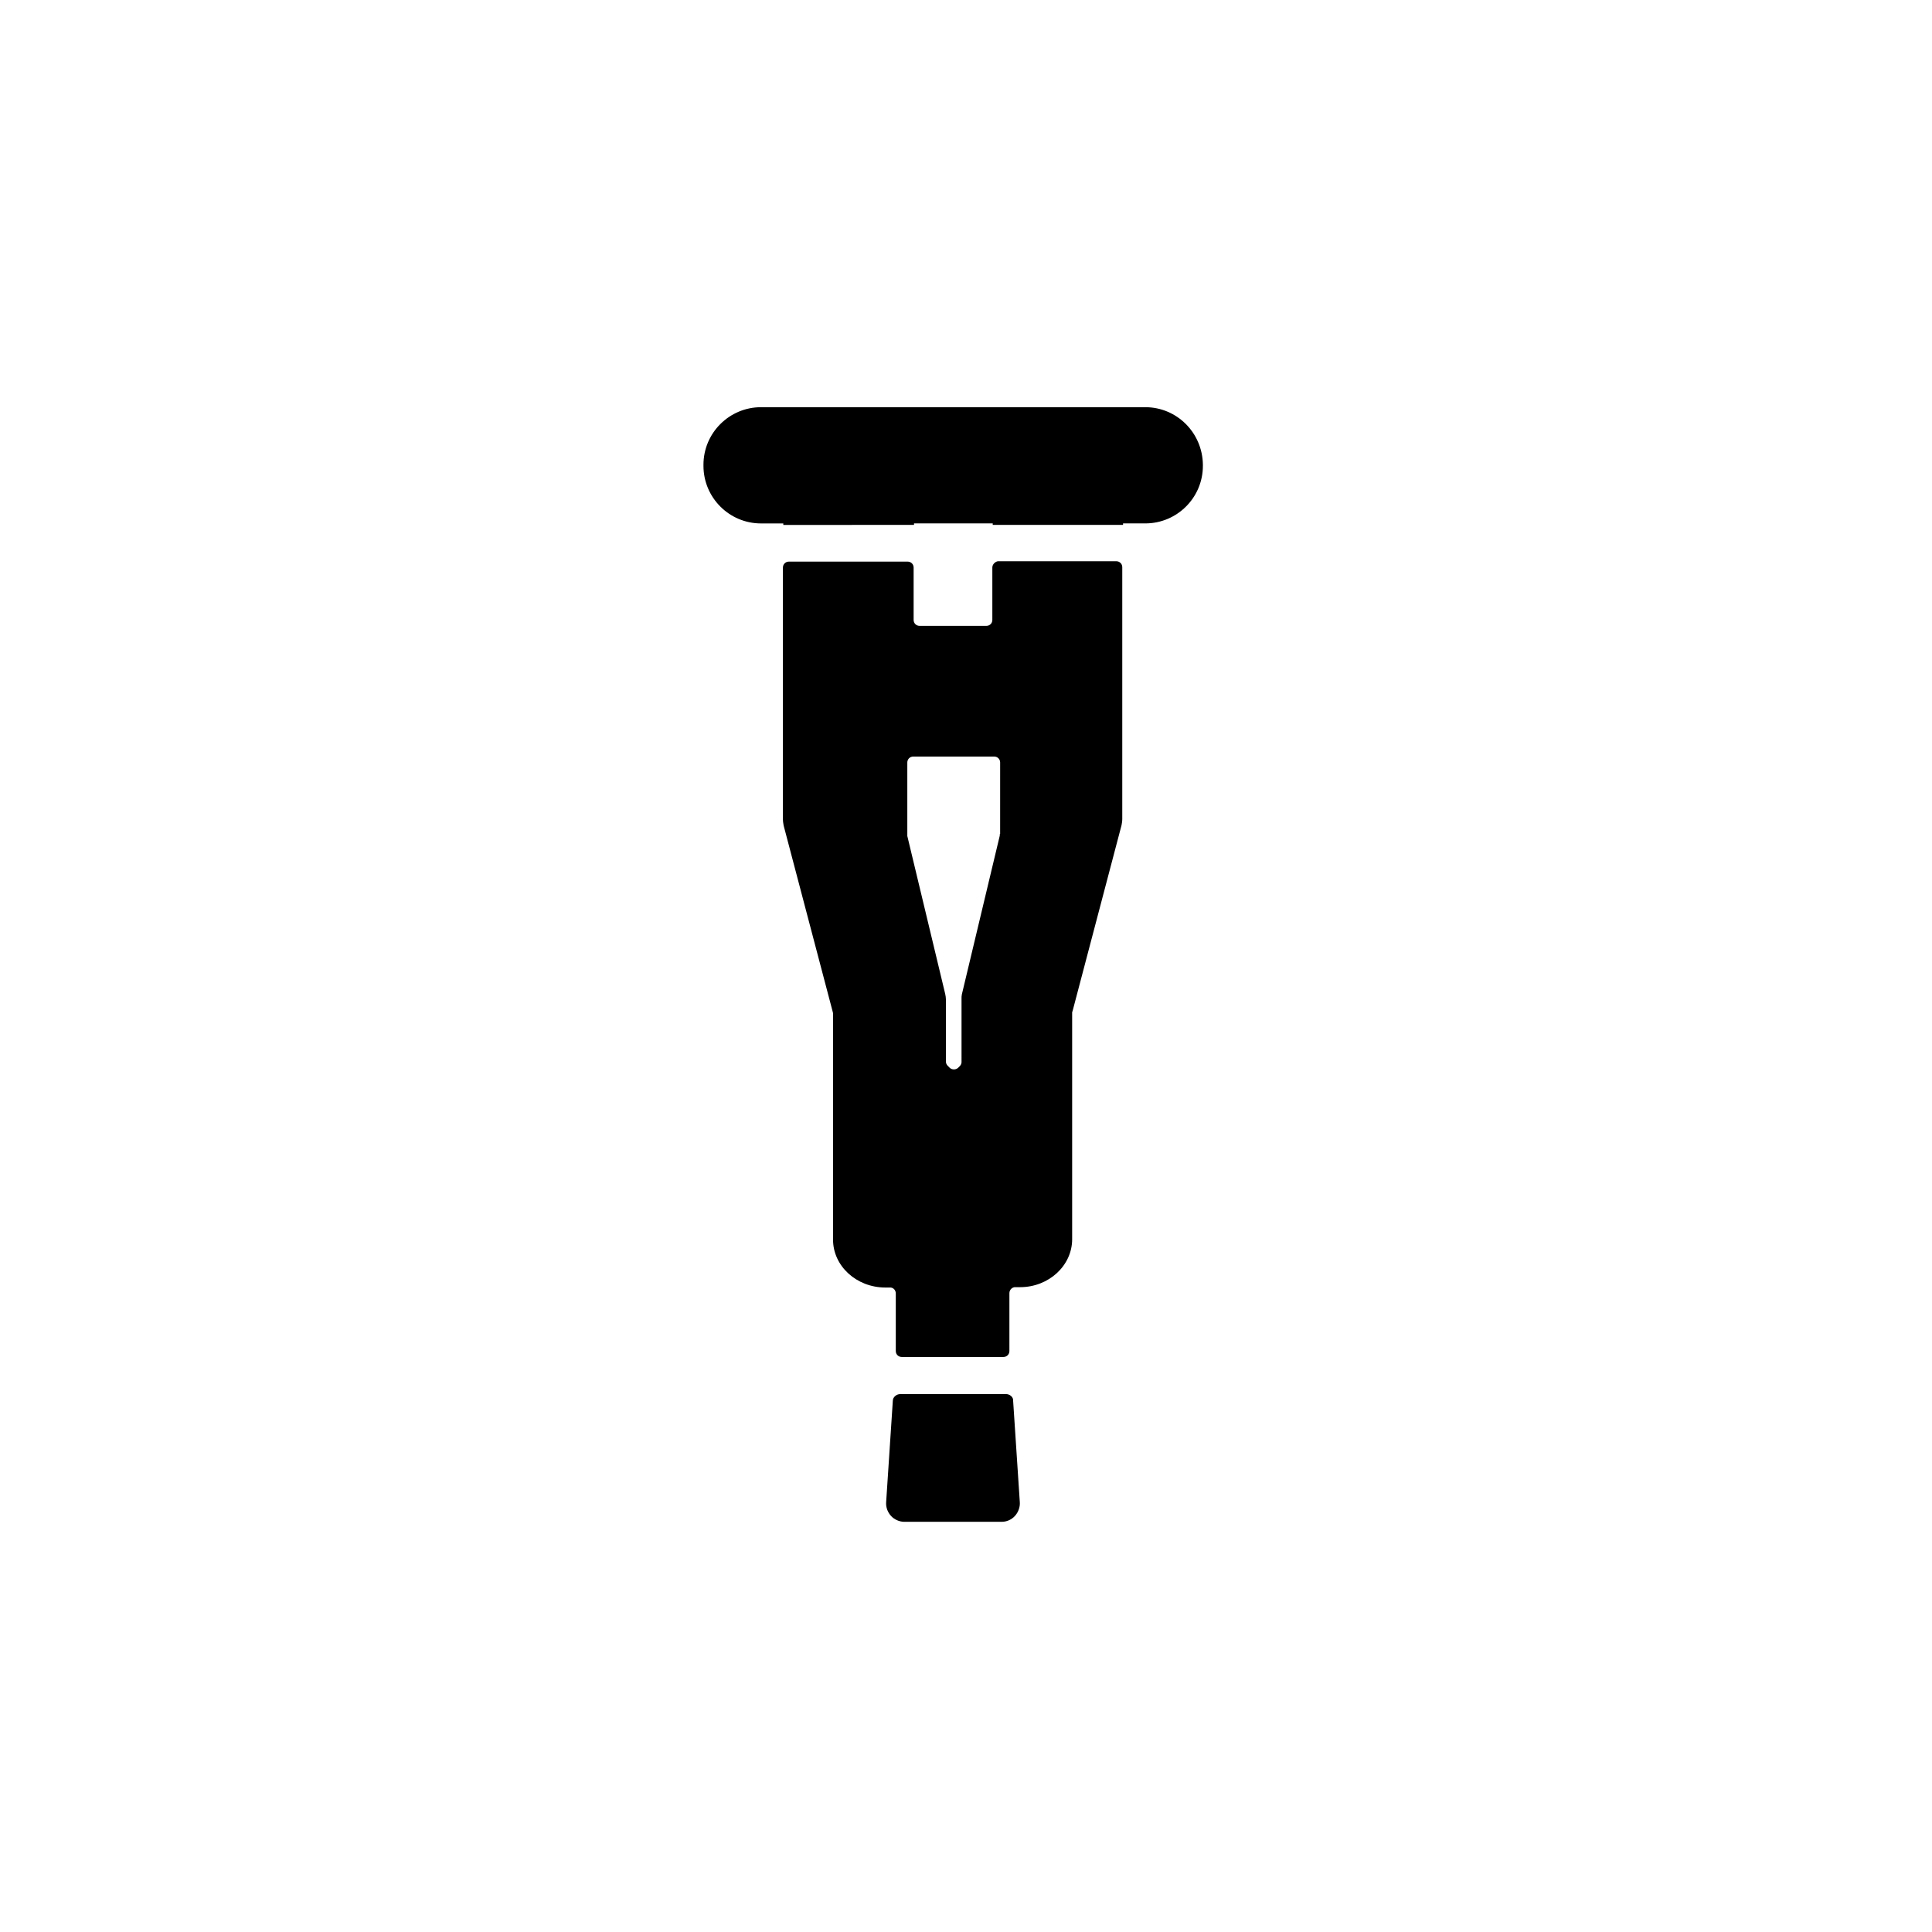 <?xml version="1.0" encoding="UTF-8"?>
<!-- Uploaded to: SVG Repo, www.svgrepo.com, Generator: SVG Repo Mixer Tools -->
<svg fill="#000000" width="800px" height="800px" version="1.1" viewBox="144 144 512 512" xmlns="http://www.w3.org/2000/svg">
 <g>
  <path d="m410.62 513.45h-28.043c-0.984 0-1.969 0.789-1.969 1.77l-1.77 26.863c-0.098 1.379 0.395 2.656 1.277 3.641 0.887 0.984 2.262 1.574 3.543 1.574h25.781c1.379 0 2.656-0.59 3.543-1.574 0.887-0.984 1.379-2.363 1.277-3.641l-1.77-26.863c0.098-0.98-0.887-1.77-1.871-1.77z"/>
  <path d="m447.53 251.91h-101.85c-8.363 0-15.254 6.789-15.254 15.254v0.297c0 8.363 6.789 15.254 15.254 15.254h5.902v0.395l34.641-0.008v-0.395h20.859v0.395h34.539v-0.395h5.902c8.363 0 15.254-6.789 15.254-15.254v-0.293c-0.098-8.461-6.887-15.25-15.25-15.25z"/>
  <path d="m406.98 294.41v13.875c0 0.887-0.688 1.574-1.574 1.574h-17.711c-0.887 0-1.574-0.688-1.574-1.574v-13.875c0-0.887-0.688-1.574-1.574-1.574h-31.488c-0.887 0-1.574 0.688-1.574 1.574v66.715c0 0.59 0.098 1.082 0.195 1.672l12.988 49.297c0 0.098 0.098 0.297 0.098 0.395v60.023c0 6.988 6.199 12.695 13.875 12.695h1.082c0.887-0.098 1.672 0.59 1.672 1.574v15.254c0 0.887 0.688 1.574 1.574 1.574h26.961c0.887 0 1.574-0.688 1.574-1.574v-15.352c0-0.887 0.789-1.672 1.672-1.574h1.18c7.578 0 13.777-5.707 13.777-12.695v-60.023c0-0.098 0-0.297 0.098-0.395l12.988-49.297c0.098-0.492 0.195-1.082 0.195-1.672v-66.715c0-0.887-0.688-1.574-1.574-1.574h-31.391c-0.68 0.098-1.469 0.789-1.469 1.672zm1.969 70.652v0.395l-10.035 42.016c-0.098 0.395-0.098 0.789-0.098 1.18v16.828c0 0.395-0.195 0.789-0.492 1.082-0.098 0.098-0.297 0.297-0.395 0.395-0.59 0.59-1.672 0.59-2.262 0-0.098-0.098-0.297-0.297-0.492-0.492-0.297-0.297-0.492-0.688-0.492-1.082l-0.004-16.531c0-0.492-0.098-0.984-0.195-1.477l-10.035-41.82v-0.395-19.09c0-0.887 0.688-1.574 1.574-1.574h21.453c0.887 0 1.574 0.688 1.574 1.574l-0.004 18.992z"/>
 </g>
</svg>